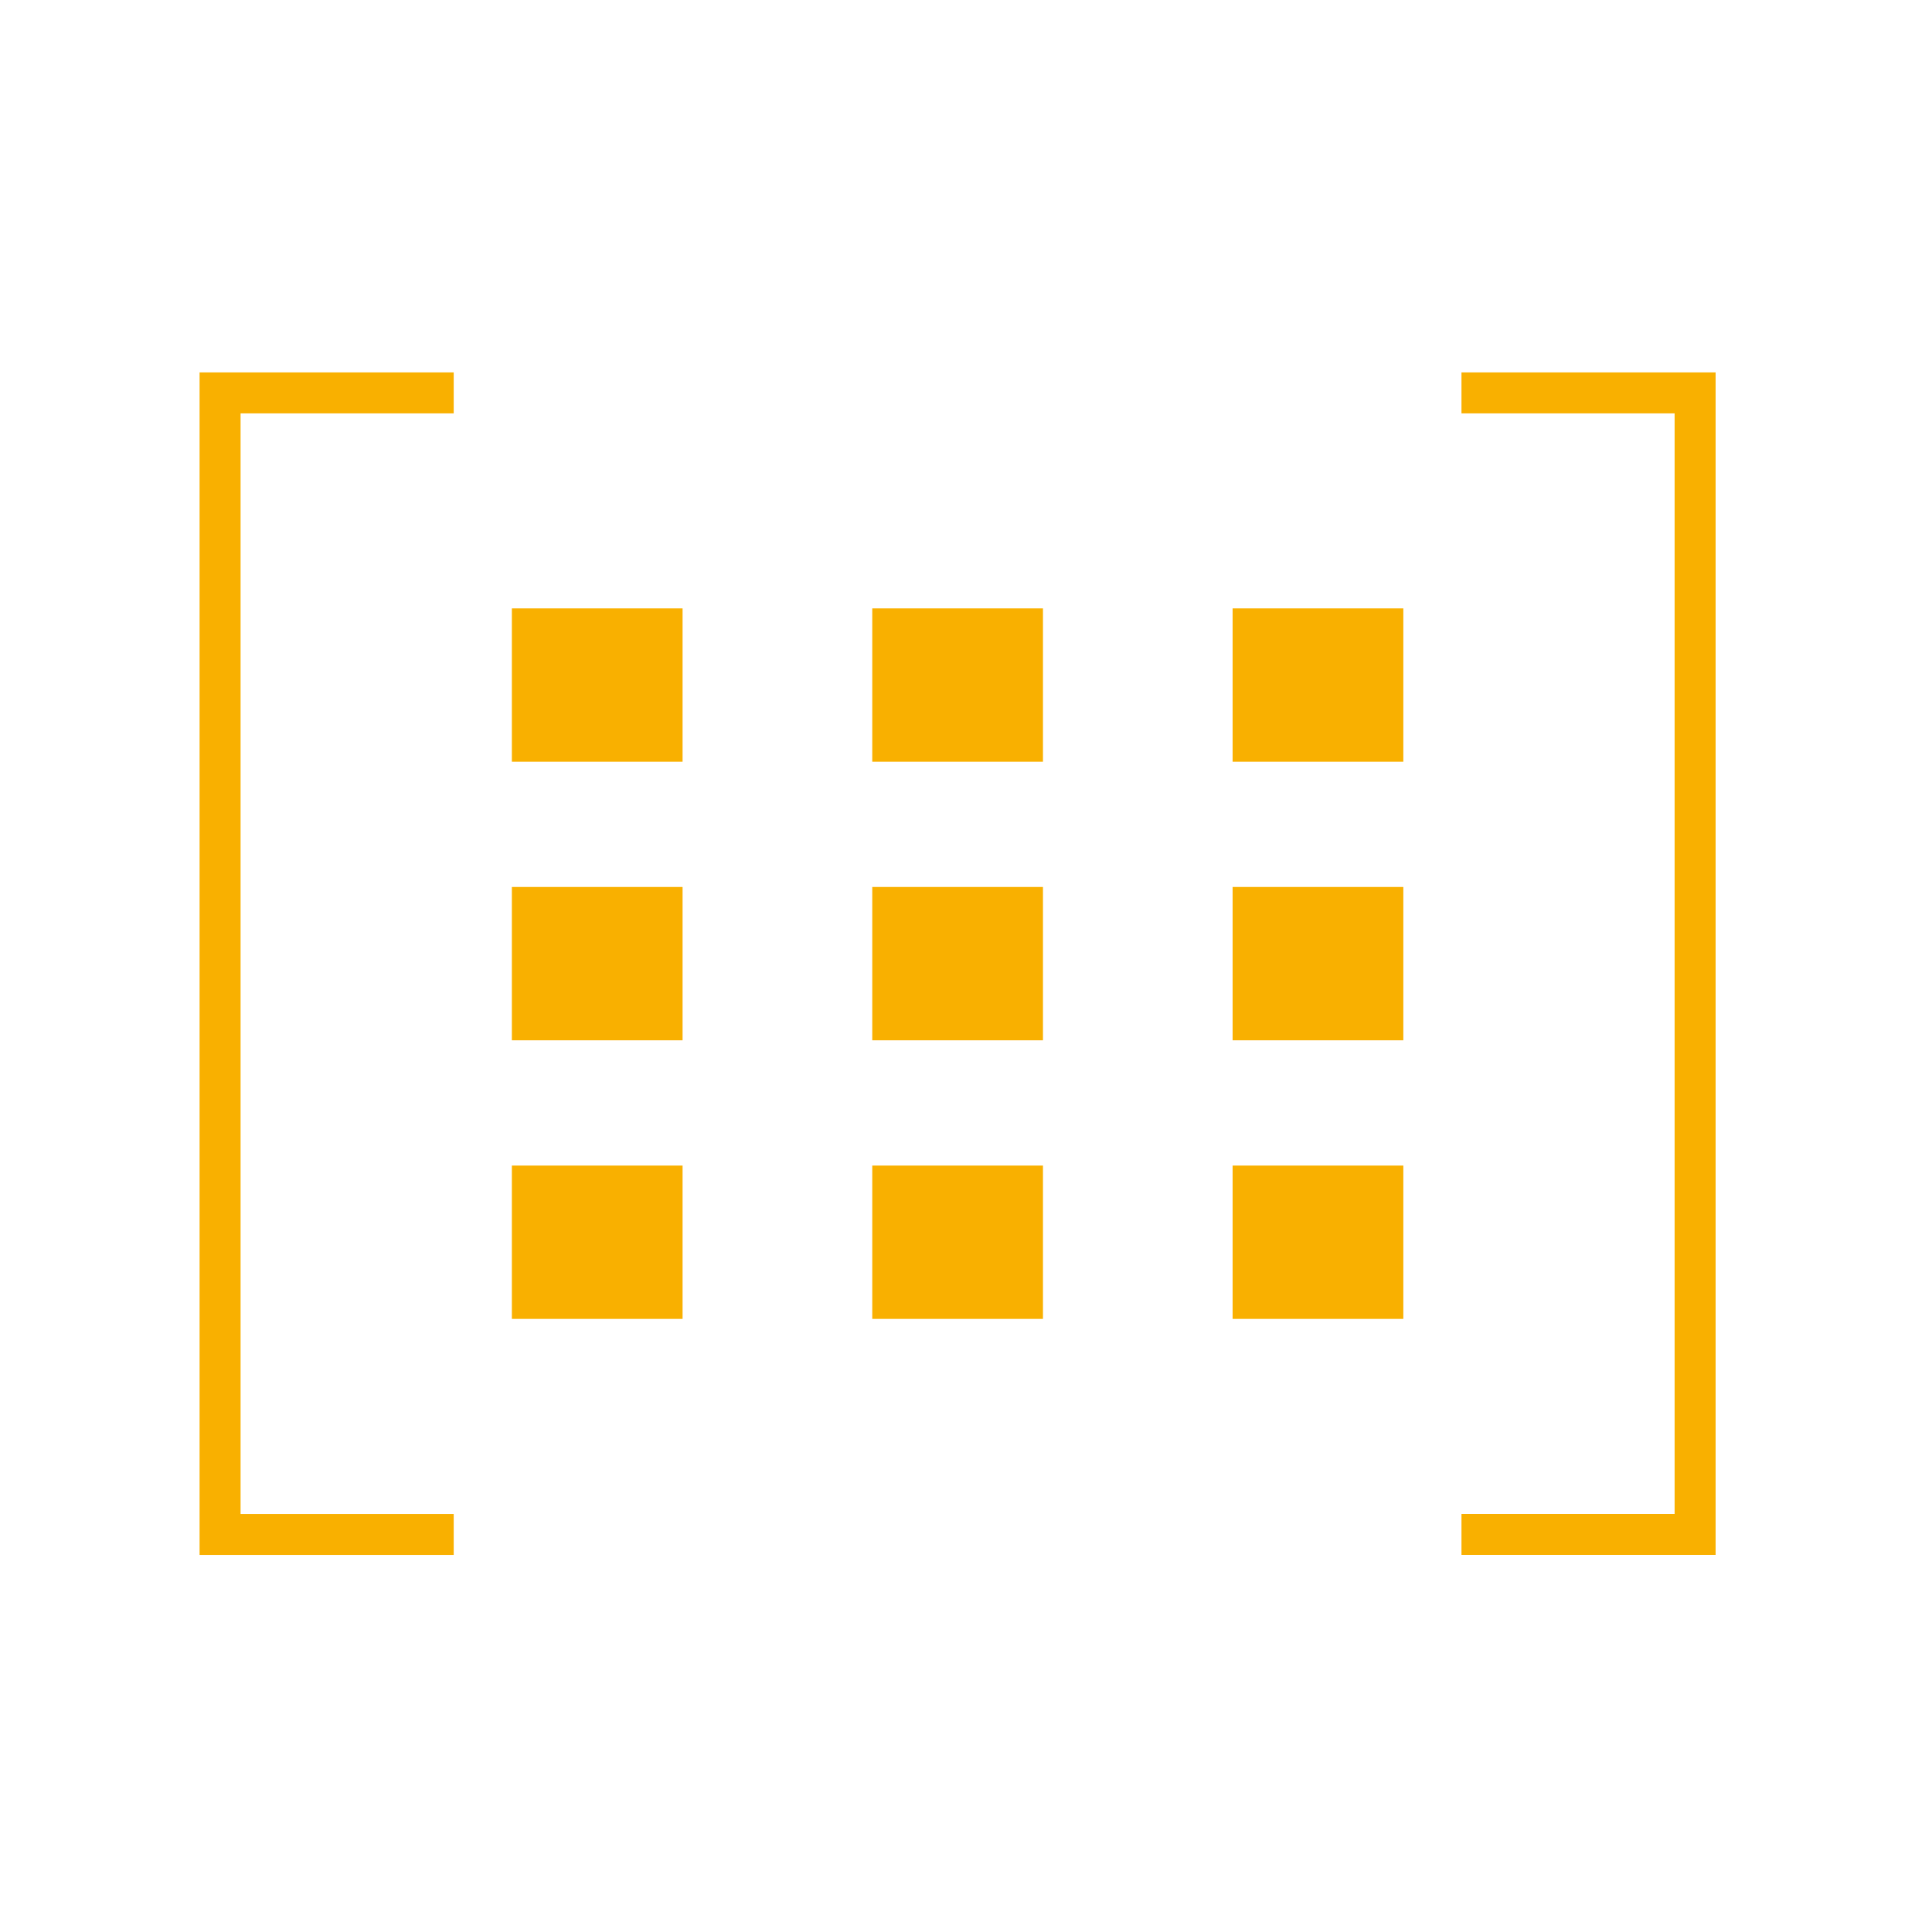 <?xml version="1.0" encoding="UTF-8"?>
<svg xmlns="http://www.w3.org/2000/svg" id="Ebene_1" data-name="Ebene 1" viewBox="0 0 500 500">
  <defs>
    <style>.cls-1{fill:#f9b000;}</style>
  </defs>
  <polygon class="cls-1" points="117.42 402.41 51.65 402.41 51.65 96.38 117.42 96.38 117.42 106.98 62.26 106.98 62.26 391.81 117.42 391.81 117.42 402.41"></polygon>
  <polygon class="cls-1" points="444 402.4 378.23 402.4 378.23 391.8 433.39 391.8 433.39 106.98 378.23 106.98 378.23 96.38 444 96.38 444 402.4"></polygon>
  <rect class="cls-1" x="132.47" y="157.45" width="44.18" height="39.68"></rect>
  <rect class="cls-1" x="132.47" y="229.55" width="44.18" height="39.68"></rect>
  <rect class="cls-1" x="132.47" y="301.65" width="44.18" height="39.68"></rect>
  <rect class="cls-1" x="225.74" y="301.65" width="44.18" height="39.68"></rect>
  <rect class="cls-1" x="225.74" y="229.55" width="44.18" height="39.68"></rect>
  <rect class="cls-1" x="225.74" y="157.45" width="44.18" height="39.68"></rect>
  <rect class="cls-1" x="319" y="157.45" width="44.18" height="39.68"></rect>
  <rect class="cls-1" x="319" y="229.55" width="44.18" height="39.68"></rect>
  <rect class="cls-1" x="319" y="301.65" width="44.18" height="39.68"></rect>
</svg>
